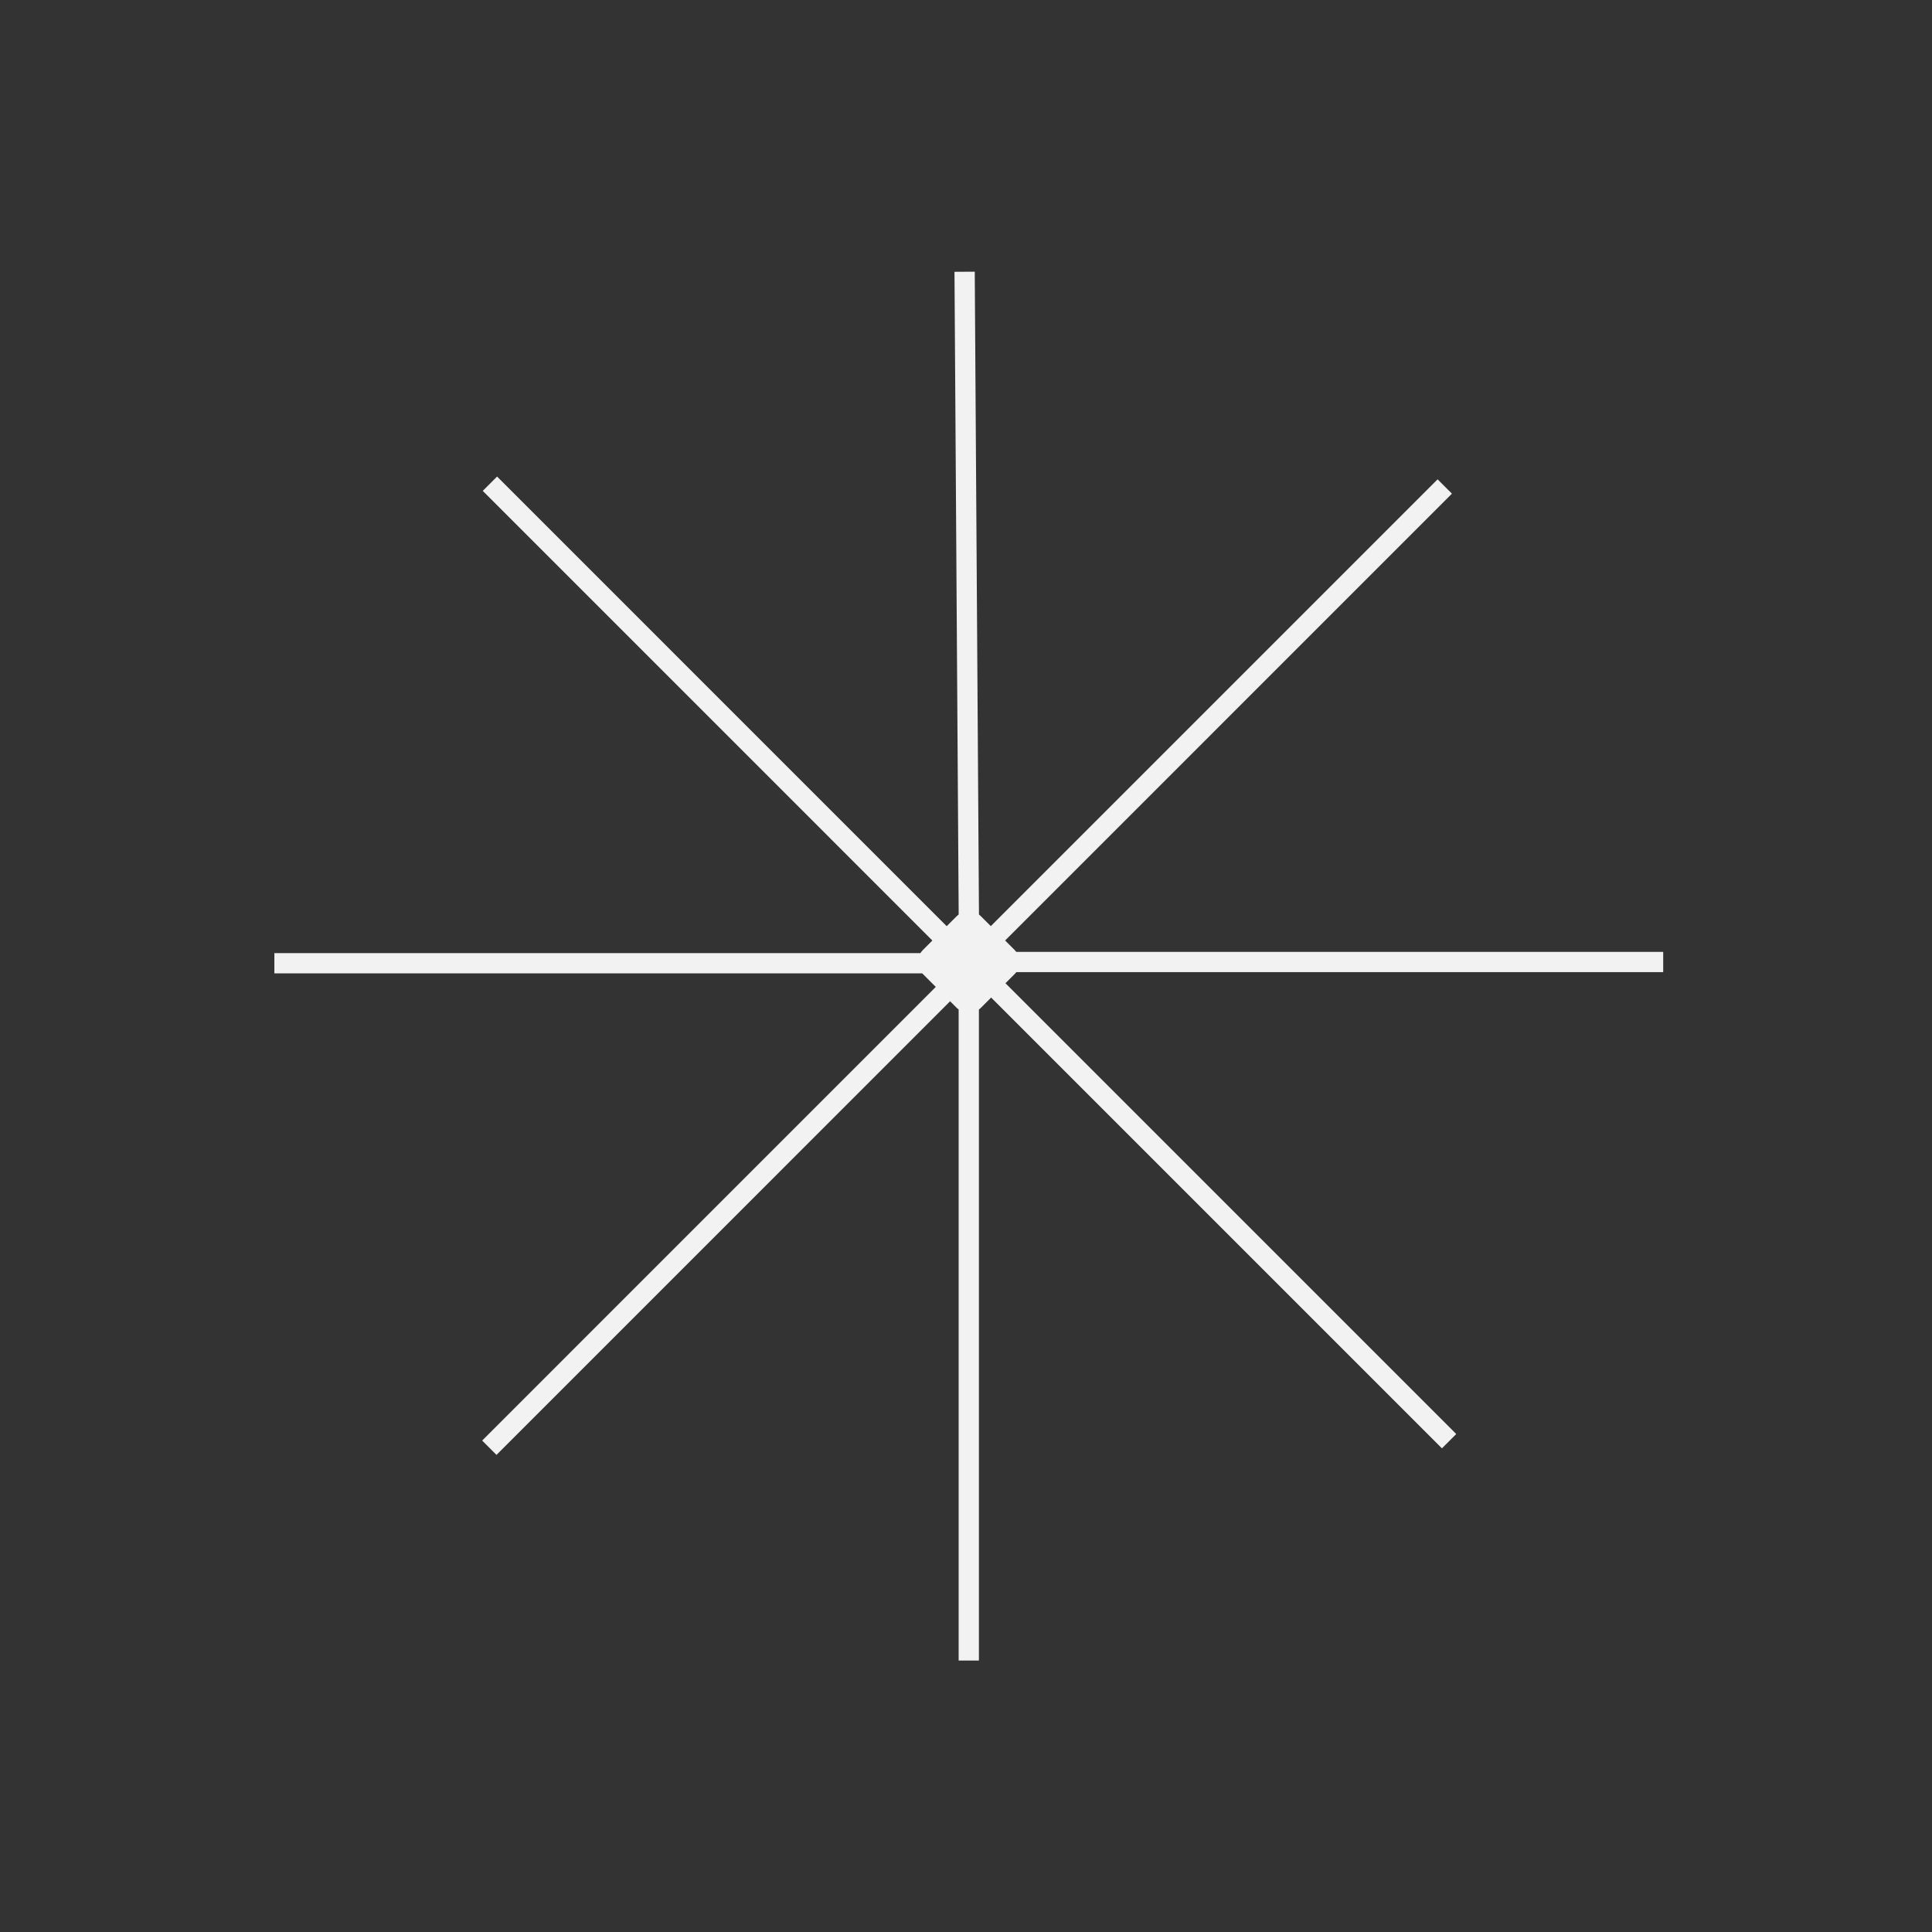 <?xml version="1.0" encoding="UTF-8"?> <svg xmlns="http://www.w3.org/2000/svg" width="162" height="162" viewBox="0 0 162 162" fill="none"><rect x="0" y="0" width="162" height="162" fill="#333333" stroke="none"/><path d="M81.739 23.63L82.087 76.676V76.685C82.135 76.722 82.183 76.762 82.228 76.806L85.093 79.672C85.138 79.718 85.18 79.767 85.218 79.817H139.461V81.516H85.218C85.18 81.566 85.138 81.615 85.093 81.661L82.228 84.526C82.182 84.572 82.132 84.613 82.082 84.651V139.239H80.383V84.65C80.333 84.612 80.284 84.571 80.238 84.526L77.373 81.661C77.36 81.647 77.348 81.633 77.336 81.62H23.006V79.92H77.177C77.232 79.833 77.297 79.749 77.373 79.672L80.238 76.806C80.285 76.76 80.335 76.718 80.386 76.679L80.04 23.642L80.034 22.791L81.734 22.781L81.739 23.63Z" fill="url(#paint0_linear_6253_3970)"></path><path d="M41.632 121.993L40.431 120.792L79.371 81.85L80.573 83.051L41.632 121.993ZM78.923 79.606L40.479 41.161L41.681 39.959L80.125 78.404L78.923 79.606ZM120.907 121.445L82.462 83L83.664 81.799L122.108 120.244L120.907 121.445ZM83.414 79.727L82.212 78.525L120.544 40.193L121.746 41.394L83.414 79.727Z" fill="url(#paint1_linear_6253_3970)"></path><defs><linearGradient id="paint0_linear_6253_3970" x1="22.133" y1="81.01" x2="140.334" y2="81.01" gradientUnits="userSpaceOnUse"><stop offset="0.707" stop-color="#F2F2F2"></stop></linearGradient><linearGradient id="paint1_linear_6253_3970" x1="40.033" y1="38.98" x2="123.443" y2="122.387" gradientUnits="userSpaceOnUse"><stop offset="1" stop-color="#F2F2F2"></stop><stop offset="1" stop-color="#36ACE9"></stop></linearGradient></defs></svg> 